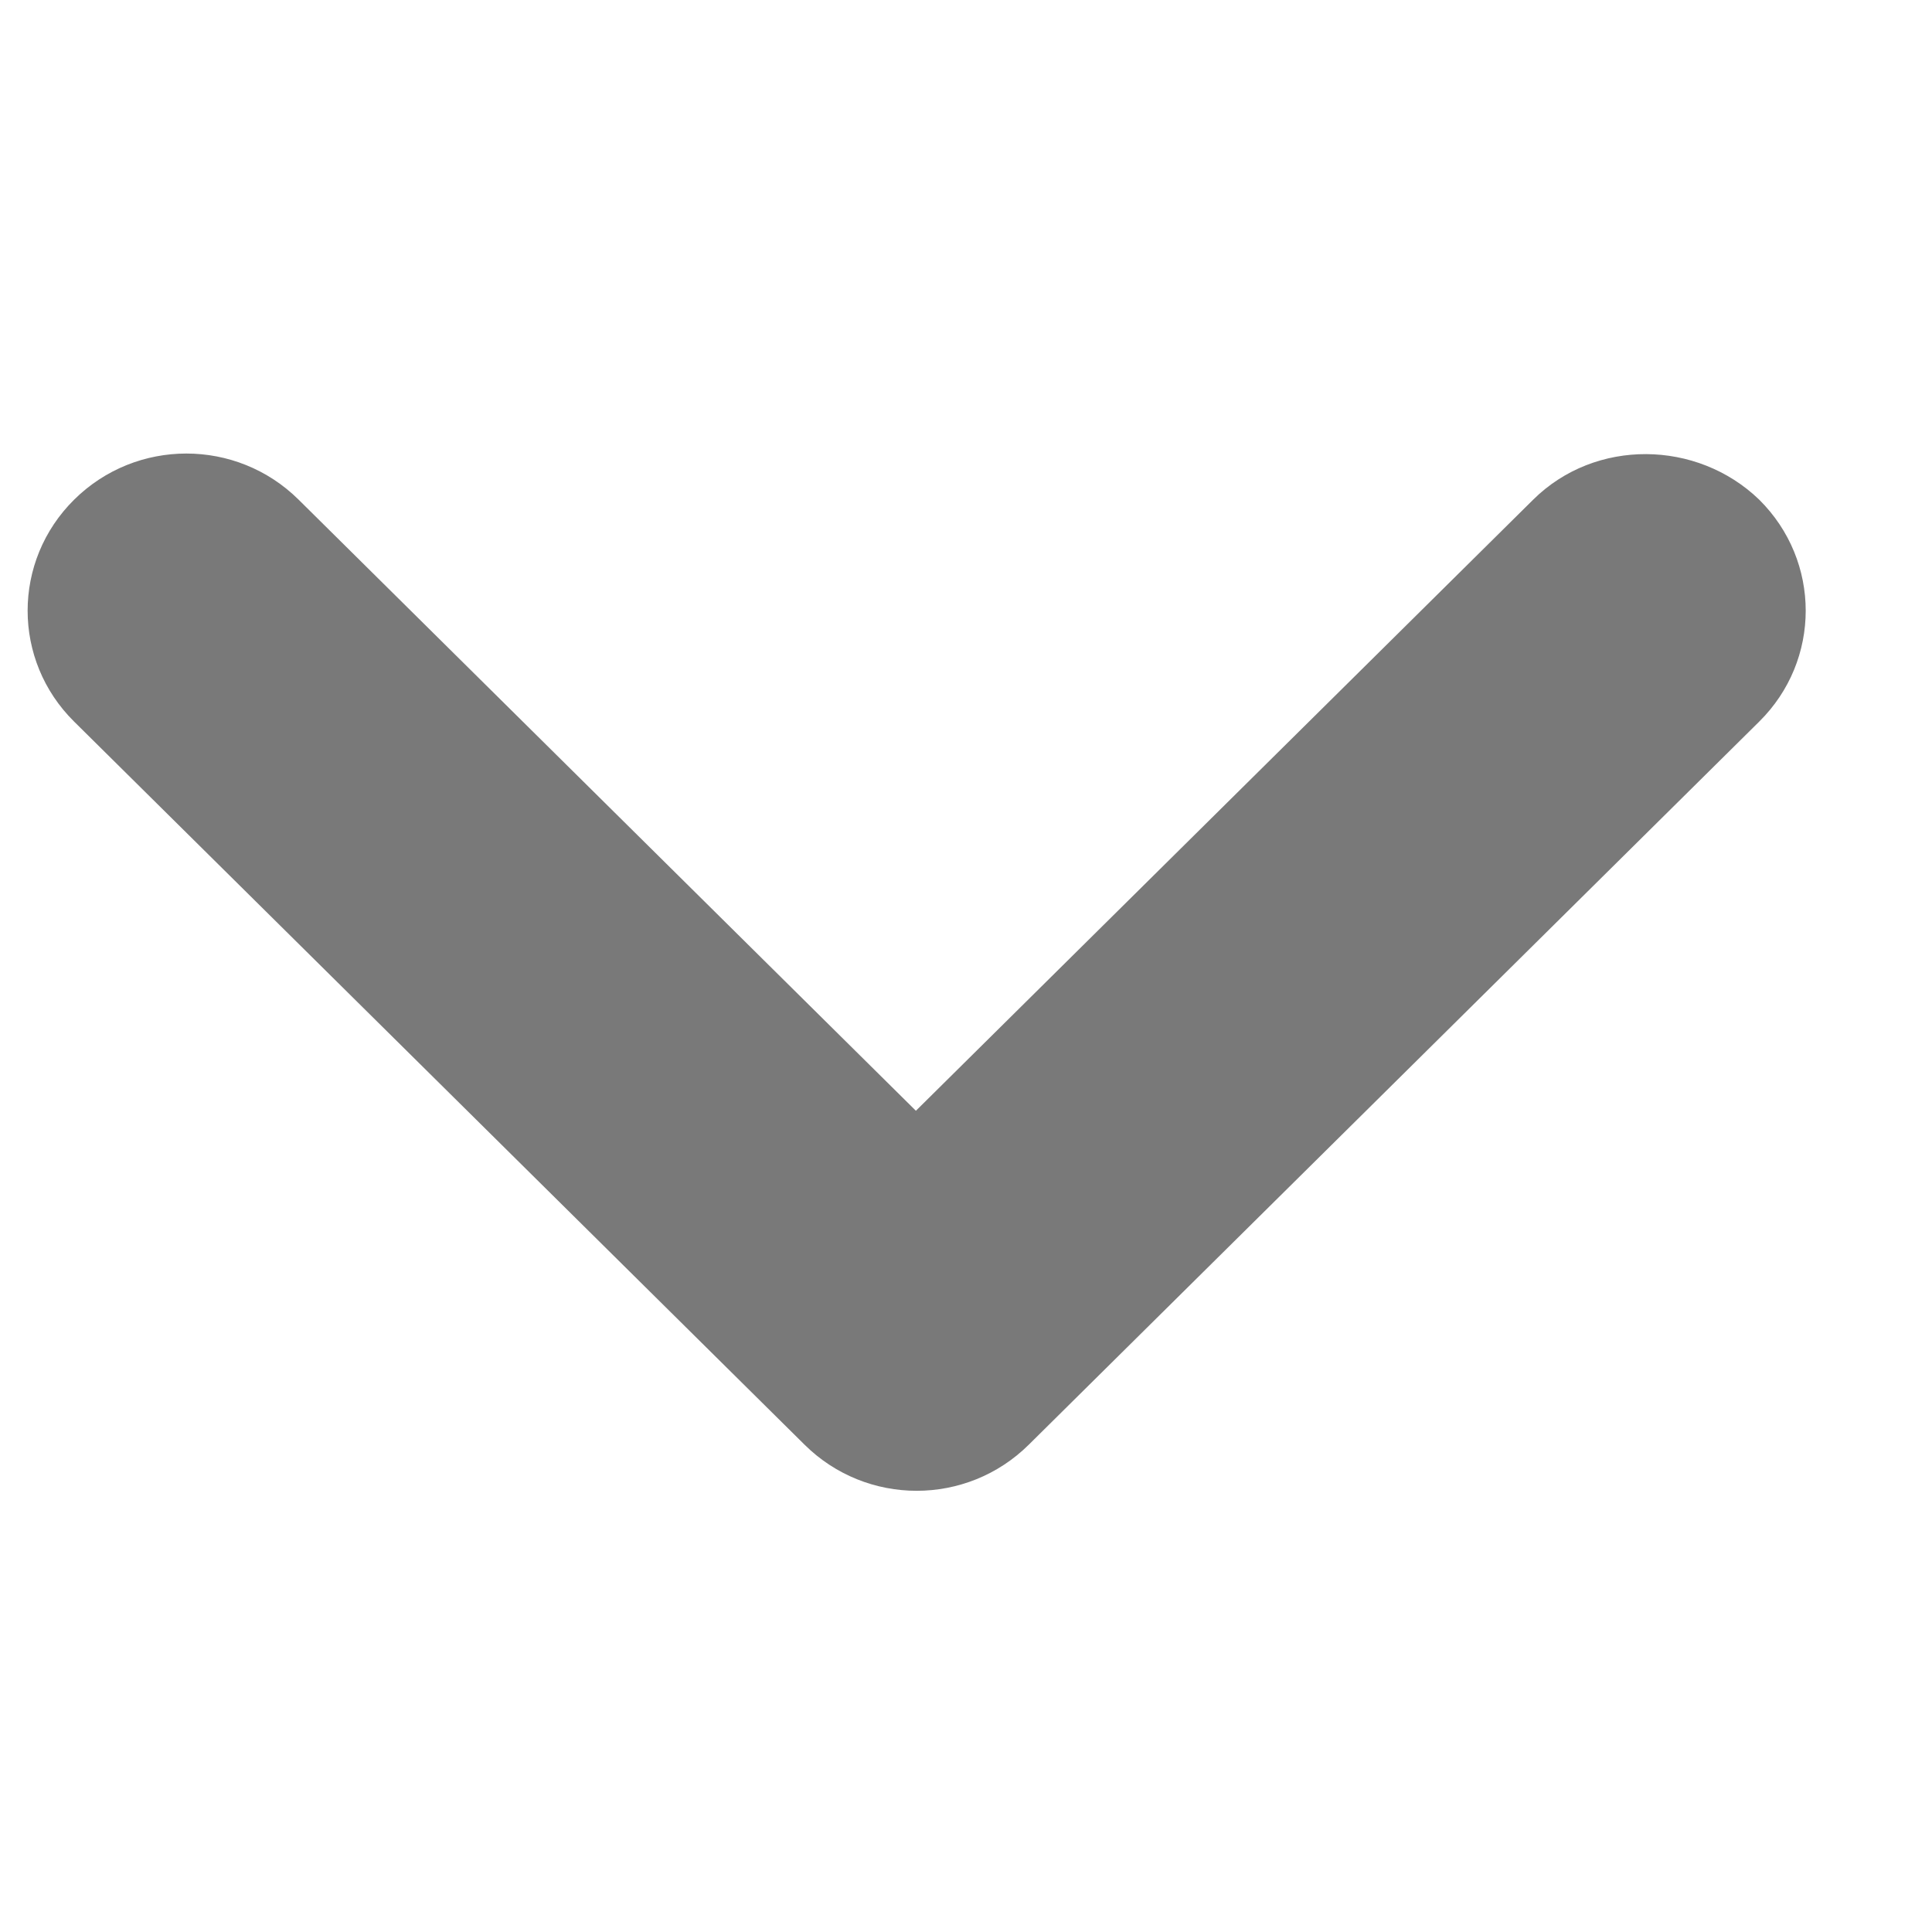 <svg xmlns="http://www.w3.org/2000/svg" width="15" height="15" viewBox="0 0 15 15" fill="none">
  <g clip-path="url(#clip0_2411_81220)">
    <path d="M11.904 3.879L7.111 8.624L2.318 3.879C1.836 3.402 1.058 3.402 0.576 3.879C0.094 4.356 0.094 5.127 0.576 5.603L6.246 11.216C6.728 11.694 7.506 11.694 7.988 11.216L13.658 5.603C14.14 5.127 14.14 4.356 13.658 3.879C13.176 3.414 12.386 3.402 11.904 3.879Z" fill="#797979"/>
  </g>
  <defs>
    <clipPath id="clip0_2411_81220">
      <rect width="13.805" height="13.805" fill="white" transform="translate(0.215 0.645)"/>
    </clipPath>
  </defs>
</svg>